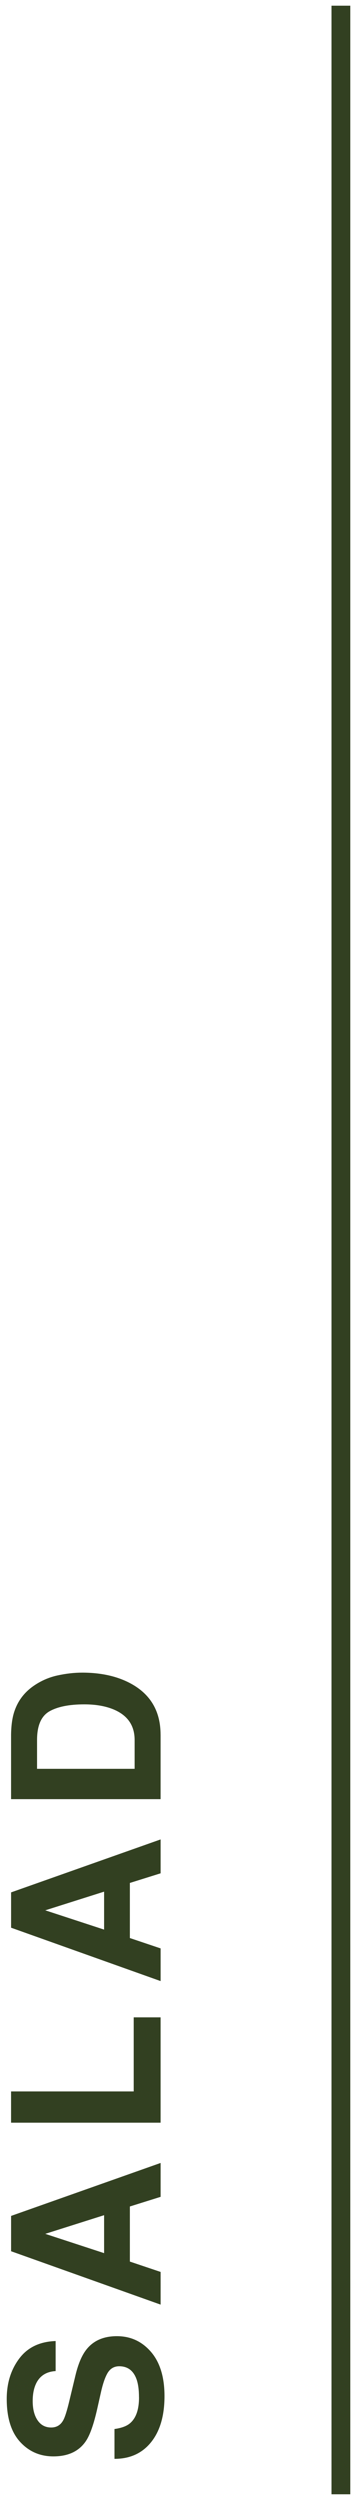 <?xml version="1.0" encoding="UTF-8"?>
<svg xmlns="http://www.w3.org/2000/svg" width="19" height="133" version="1.1" viewBox="0 0 19 133">
  <defs>
    <style>
      .cls-1 {
        fill: #324021;
      }
    </style>
  </defs>
  <!-- Generator: Adobe Illustrator 28.6.0, SVG Export Plug-In . SVG Version: 1.2.0 Build 709)  -->
  <g>
    <g id="_レイヤー_1" data-name="レイヤー_1">
      <g>
        <rect class="cls-1" x="17.643" y=".303" width="1" height="132.393"/>
        <g>
          <path class="cls-1" d="M7.397,127.537c0-.393-.043-.711-.129-.956-.166-.464-.474-.696-.924-.696-.263,0-.466.115-.61.346-.14.23-.264.592-.372,1.085l-.189.843c-.187.827-.39,1.399-.609,1.717-.367.536-.941.804-1.723.804-.713,0-1.305-.259-1.776-.777-.471-.518-.707-1.279-.707-2.283,0-.839.223-1.554.667-2.146.444-.592,1.09-.902,1.936-.931v1.598c-.479.029-.819.237-1.021.626-.133.26-.2.582-.2.967,0,.429.087.771.26,1.025.173.256.414.384.724.384.284,0,.496-.126.637-.378.094-.162.203-.508.329-1.037l.329-1.371c.145-.601.337-1.055.578-1.36.374-.476.916-.713,1.625-.713.728,0,1.331.278,1.812.834.48.557.721,1.342.721,2.356,0,1.037-.236,1.853-.71,2.446s-1.124.891-1.952.891v-1.587c.364-.051.636-.149.815-.297.328-.271.491-.732.491-1.388Z"/>
          <path class="cls-1" d="M6.912,117.384v2.932l1.636.551v1.739l-7.958-2.84v-1.879l7.958-2.818v1.803l-1.636.513ZM5.54,117.848l-3.131.993,3.131,1.026v-2.02Z"/>
          <path class="cls-1" d="M.589,112.927v-1.663h6.527v-3.941h1.431v5.604H.589Z"/>
          <path class="cls-1" d="M6.912,100.172v2.932l1.636.551v1.739l-7.958-2.84v-1.879l7.958-2.818v1.803l-1.636.513ZM5.54,100.636l-3.131.993,3.131,1.026v-2.02Z"/>
          <path class="cls-1" d="M8.547,92.286v3.429H.589v-3.429c.007-.493.064-.903.173-1.231.184-.558.52-1.009,1.01-1.354.396-.277.824-.466,1.284-.567.461-.101.9-.15,1.317-.15,1.059,0,1.955.212,2.688.637.99.576,1.485,1.465,1.485,2.667ZM2.619,91.05c-.432.256-.647.761-.647,1.517v1.534h5.193v-1.534c0-.784-.387-1.331-1.16-1.641-.425-.169-.931-.254-1.518-.254-.81,0-1.433.126-1.868.378Z"/>
        </g>
      </g>
    </g>
  </g>
</svg>